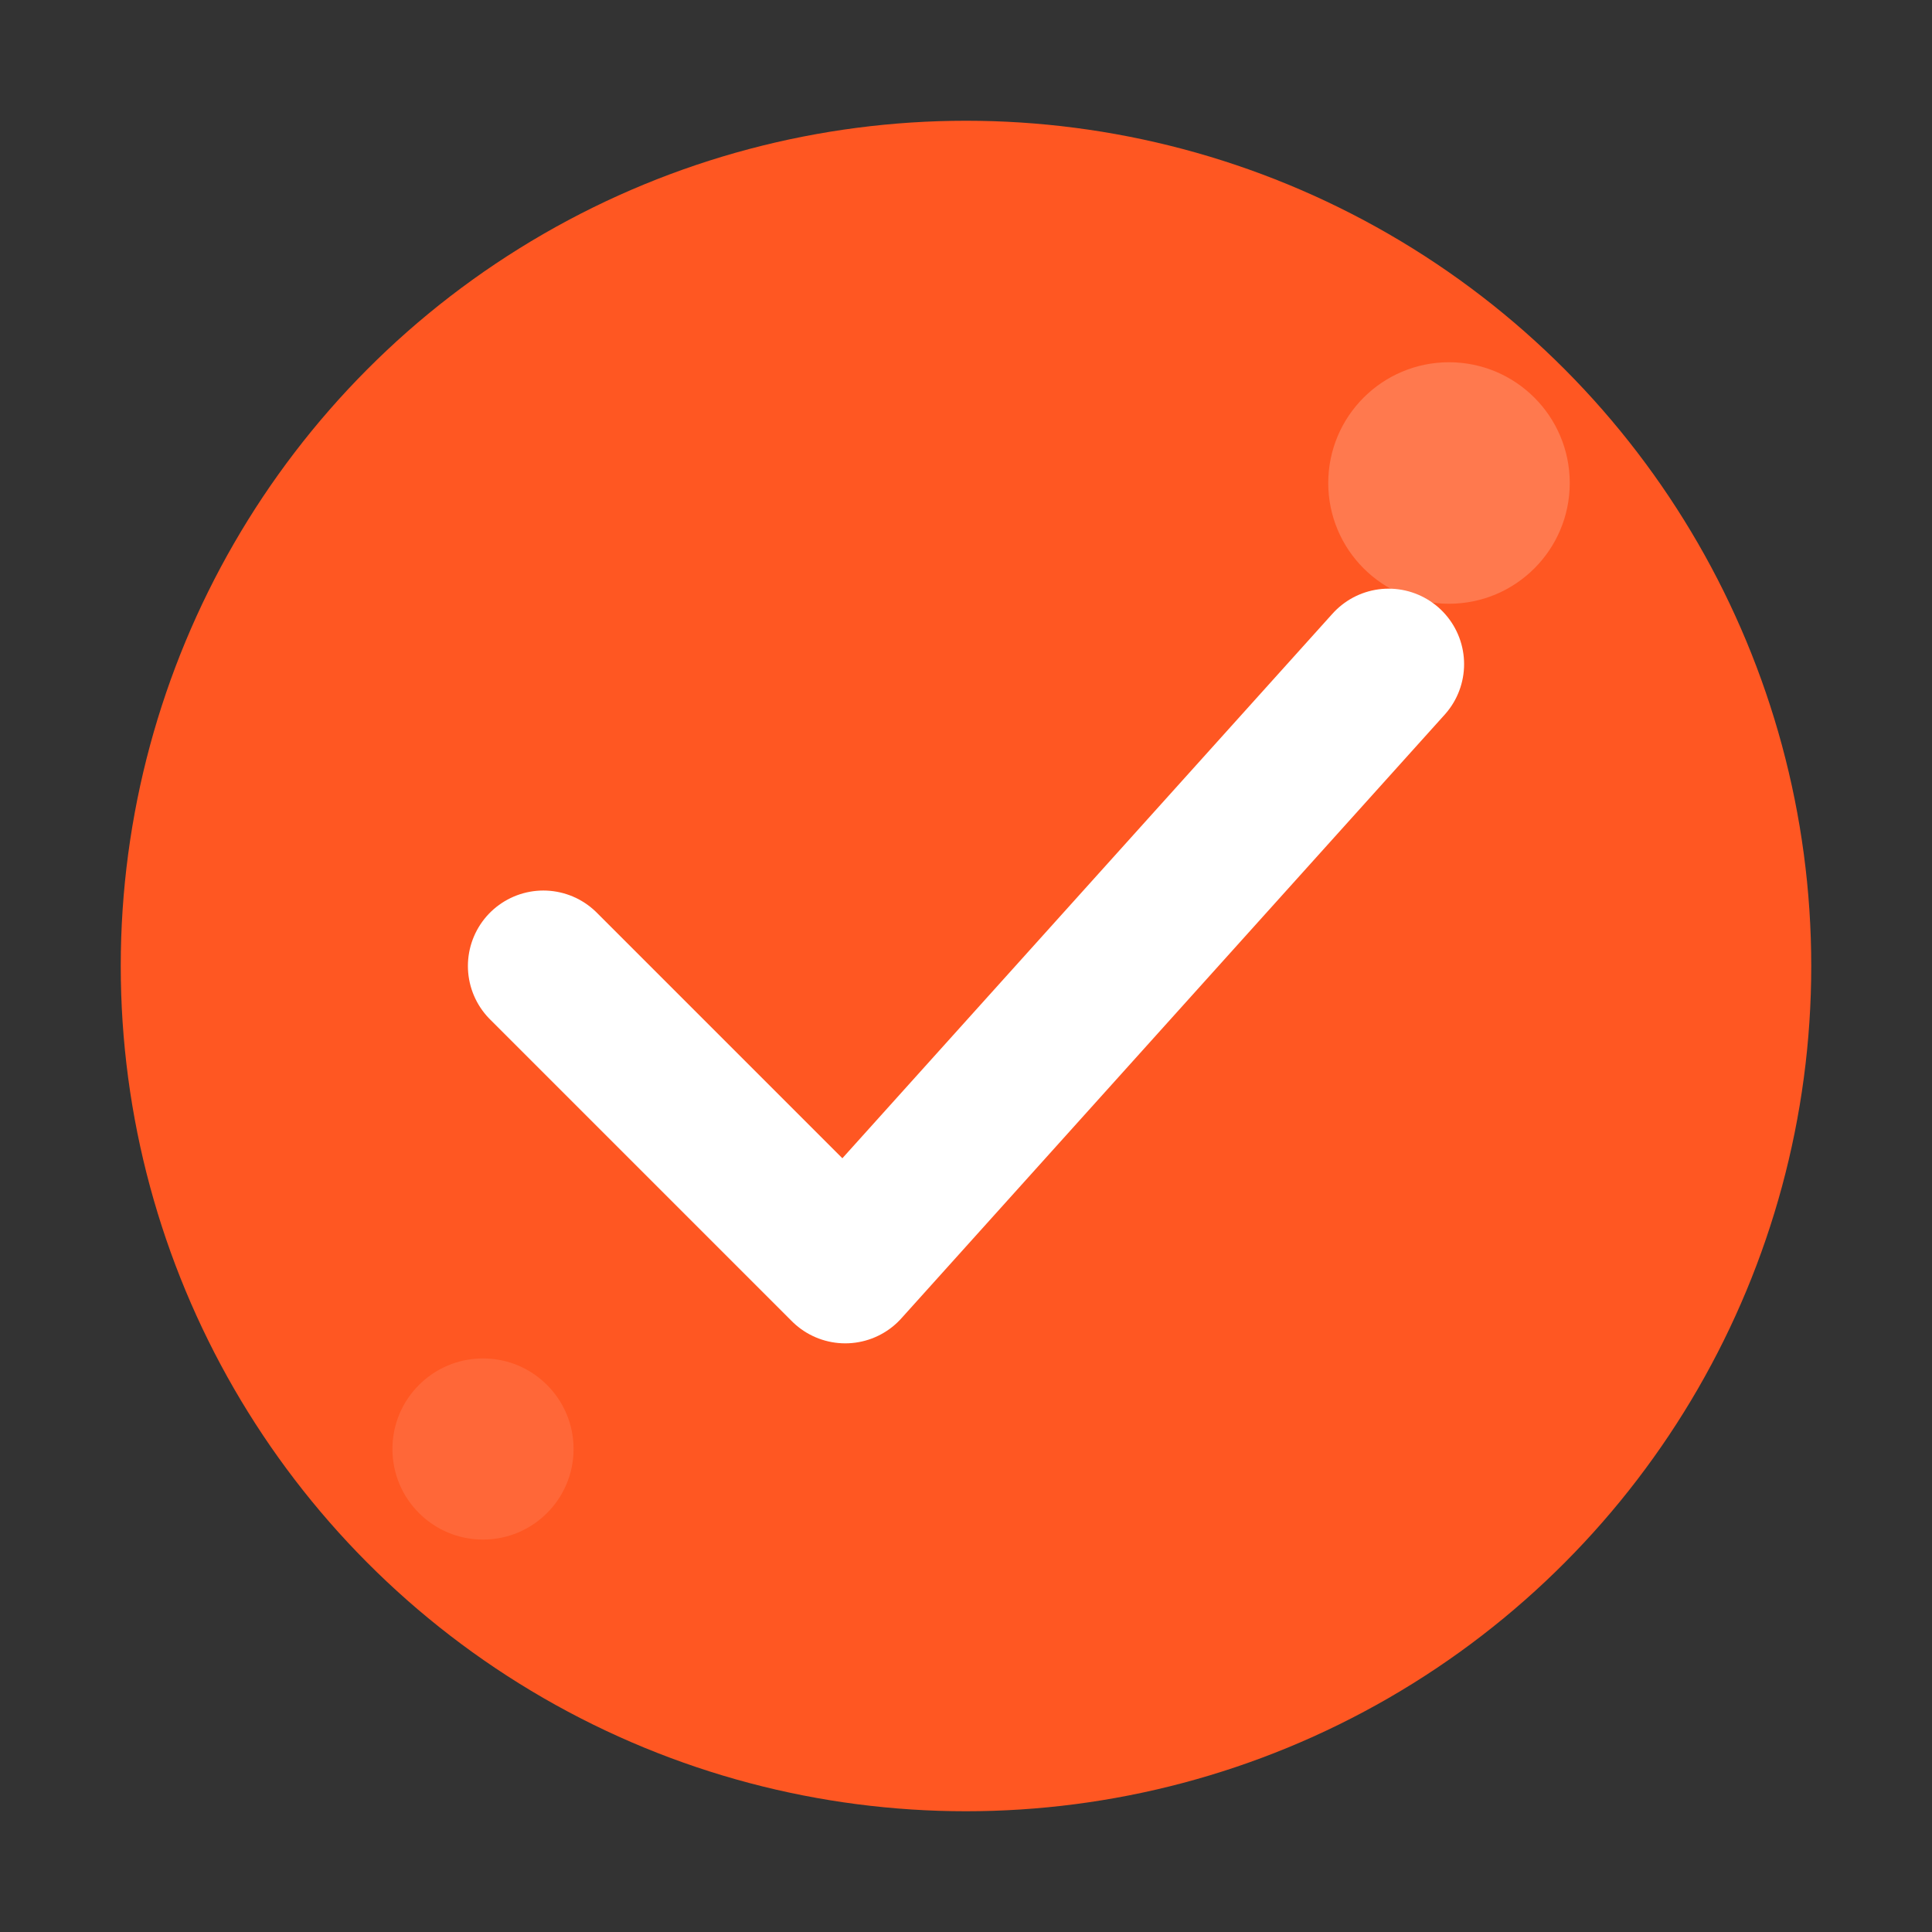<?xml version="1.0" encoding="UTF-8"?>
<svg width="32" height="32" viewBox="0 0 32 32" fill="none" xmlns="http://www.w3.org/2000/svg">
  <rect x="0" y="0" width="32" height="32" fill="#333333" stroke="none"/>
  <!-- Background Circle -->
  <circle cx="16" cy="16" r="14" fill="#FF5722" />
  
  <!-- Checkmark -->
  <path d="M9 16L14 21L23 11" stroke="white" stroke-width="2.5" stroke-linecap="round" stroke-linejoin="round"/>
  
  <!-- Decorative Elements -->
  <circle cx="24" cy="8" r="2" fill="white" opacity="0.2"/>
  <circle cx="8" cy="24" r="1.5" fill="white" opacity="0.1"/>
</svg>
